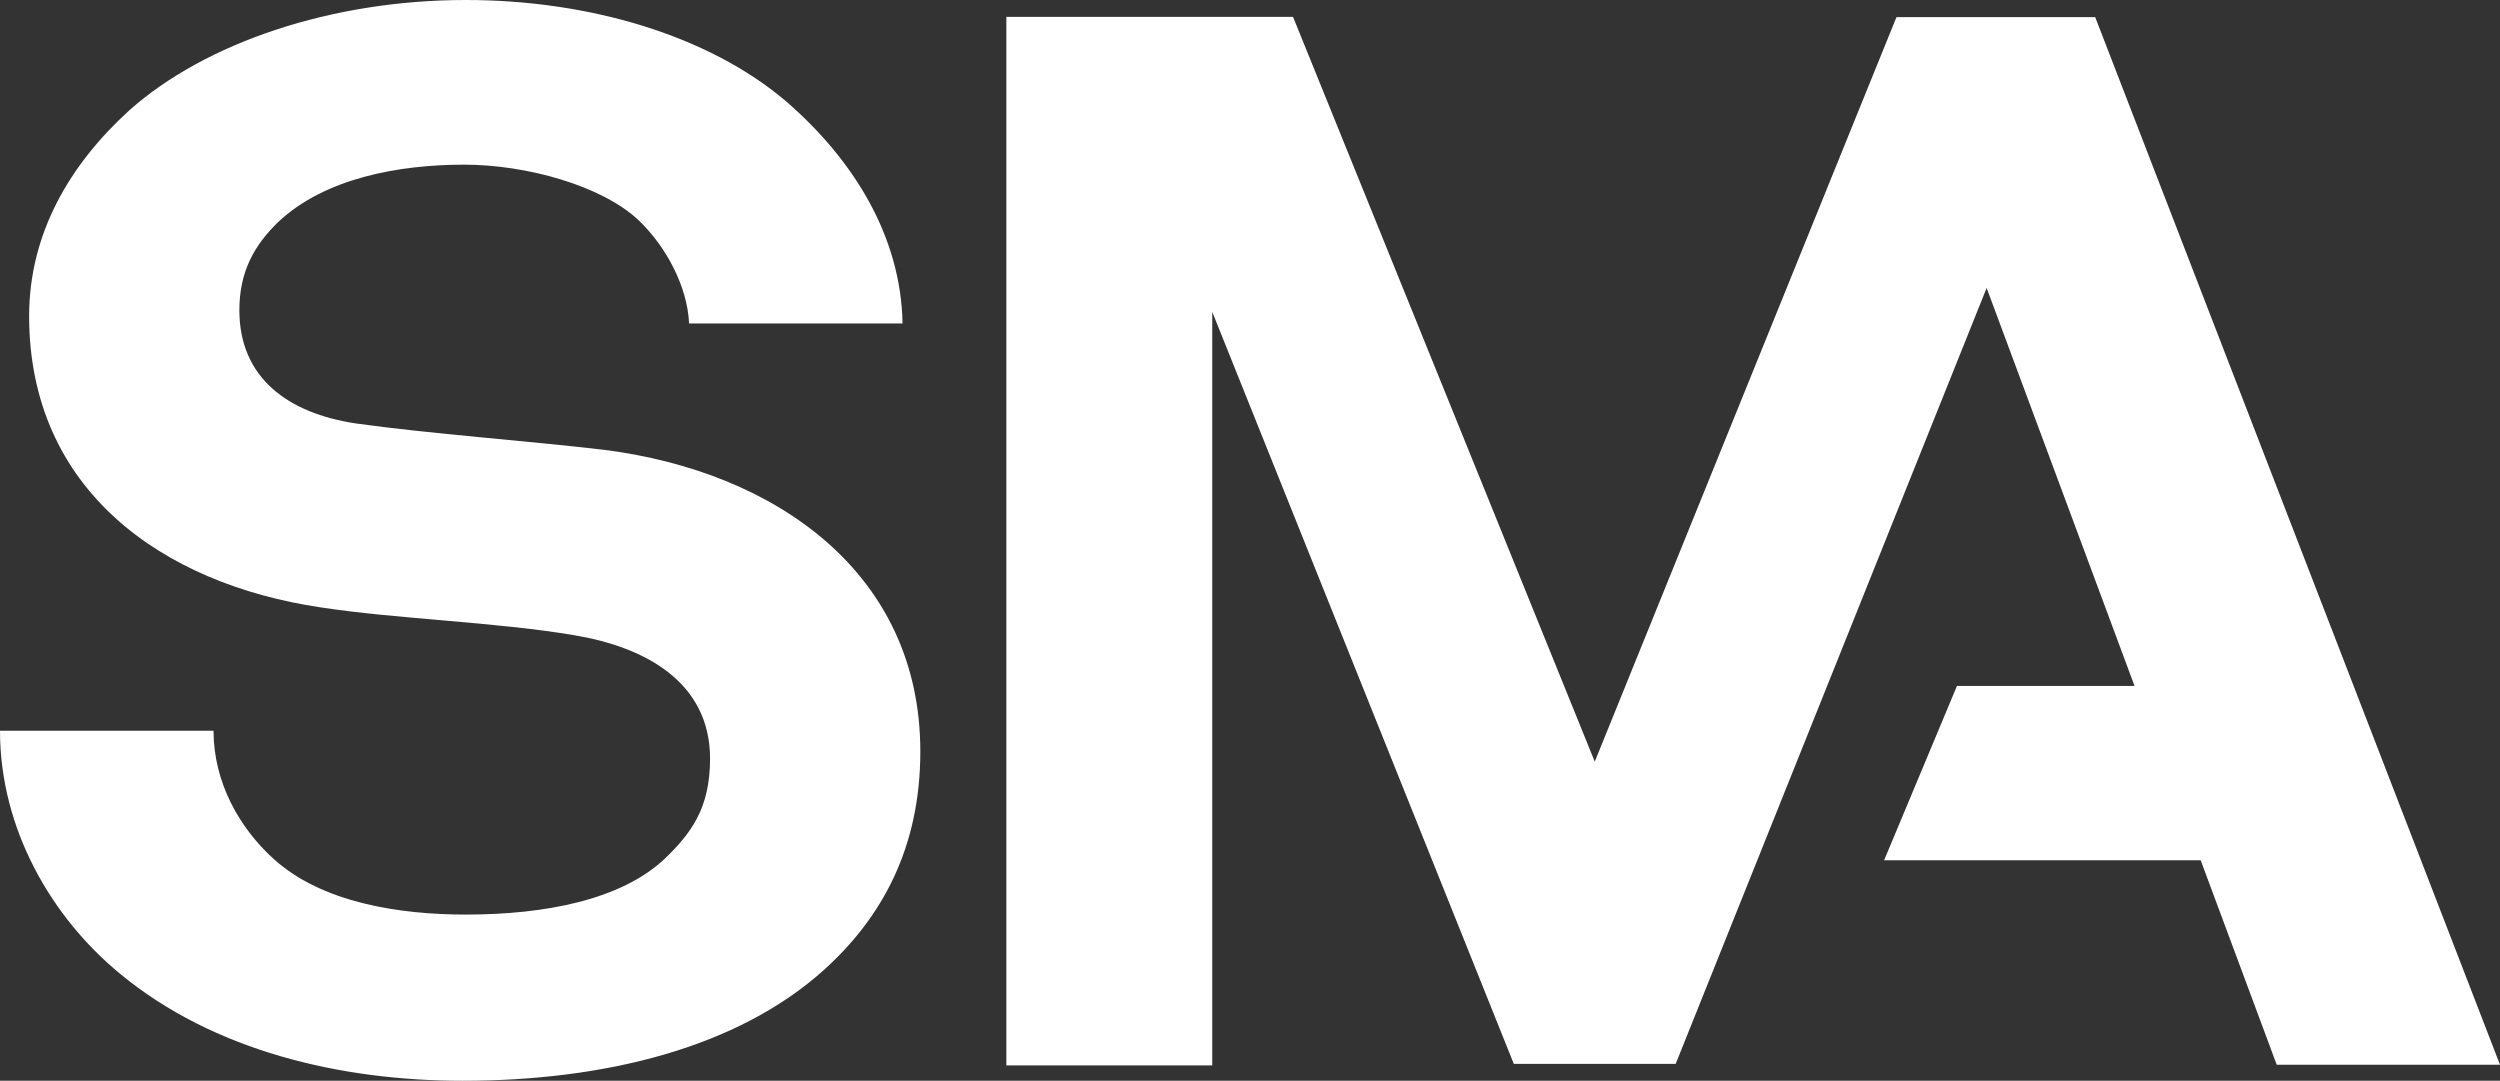 <?xml version="1.0" encoding="utf-8"?>
<!-- Generator: Adobe Illustrator 21.1.0, SVG Export Plug-In . SVG Version: 6.00 Build 0)  -->
<svg version="1.1" id="Layer_1" xmlns="http://www.w3.org/2000/svg" xmlns:xlink="http://www.w3.org/1999/xlink" x="0px" y="0px"
	 viewBox="0 0 80.045 34.604" enable-background="new 0 0 80.045 34.604" xml:space="preserve">
<rect x="0" y="0" width="80.045" height="34.604" fill="#333333" stroke="none"/>
<path fill="#FFFFFF" d="M19.369,14.406c-2.381-0.283-5.644-0.52-7.975-0.848c-2.175-0.328-3.73-1.459-3.73-3.626
	c0-1.224,0.467-2.071,1.244-2.824c1.502-1.414,3.884-1.836,5.955-1.836c1.968,0,4.403,0.66,5.594,1.789
	c0.88,0.848,1.553,2.117,1.606,3.296h6.835c-0.051-2.779-1.553-5.225-3.727-7.111C22.684,1.129,18.851,0,14.915,0
	C10.618,0,6.578,1.365,4.143,3.53c-1.916,1.742-3.21,3.955-3.21,6.59c0,5.556,4.245,8.57,9.322,9.325
	c2.433,0.376,5.645,0.47,8.132,0.894c2.277,0.377,4.348,1.505,4.348,3.953c0,1.602-0.621,2.401-1.45,3.202
	c-1.397,1.318-3.832,1.789-6.37,1.789c-2.123,0-4.609-0.376-6.162-1.789c-1.089-0.989-1.916-2.447-1.916-4.097H0
	c0,3.155,1.659,5.98,3.831,7.77c3.006,2.493,7.096,3.437,10.98,3.437c4.507,0,8.805-1.037,11.602-3.578
	c1.812-1.649,3.054-3.862,3.054-6.968C29.467,18.36,24.859,15.112,19.369,14.406"/>
<polygon fill="#FFFFFF" points="67.084,0.548 60.721,0.548 51.061,24.386 41.4,0.539 32.221,0.539 32.221,34.111 38.814,34.111 
	38.814,9.986 48.469,34.063 53.652,34.063 63.608,9.22 68.343,21.962 62.658,21.962 60.325,27.545 70.462,27.545 72.896,34.091 
	80.045,34.091 "/>
</svg>
